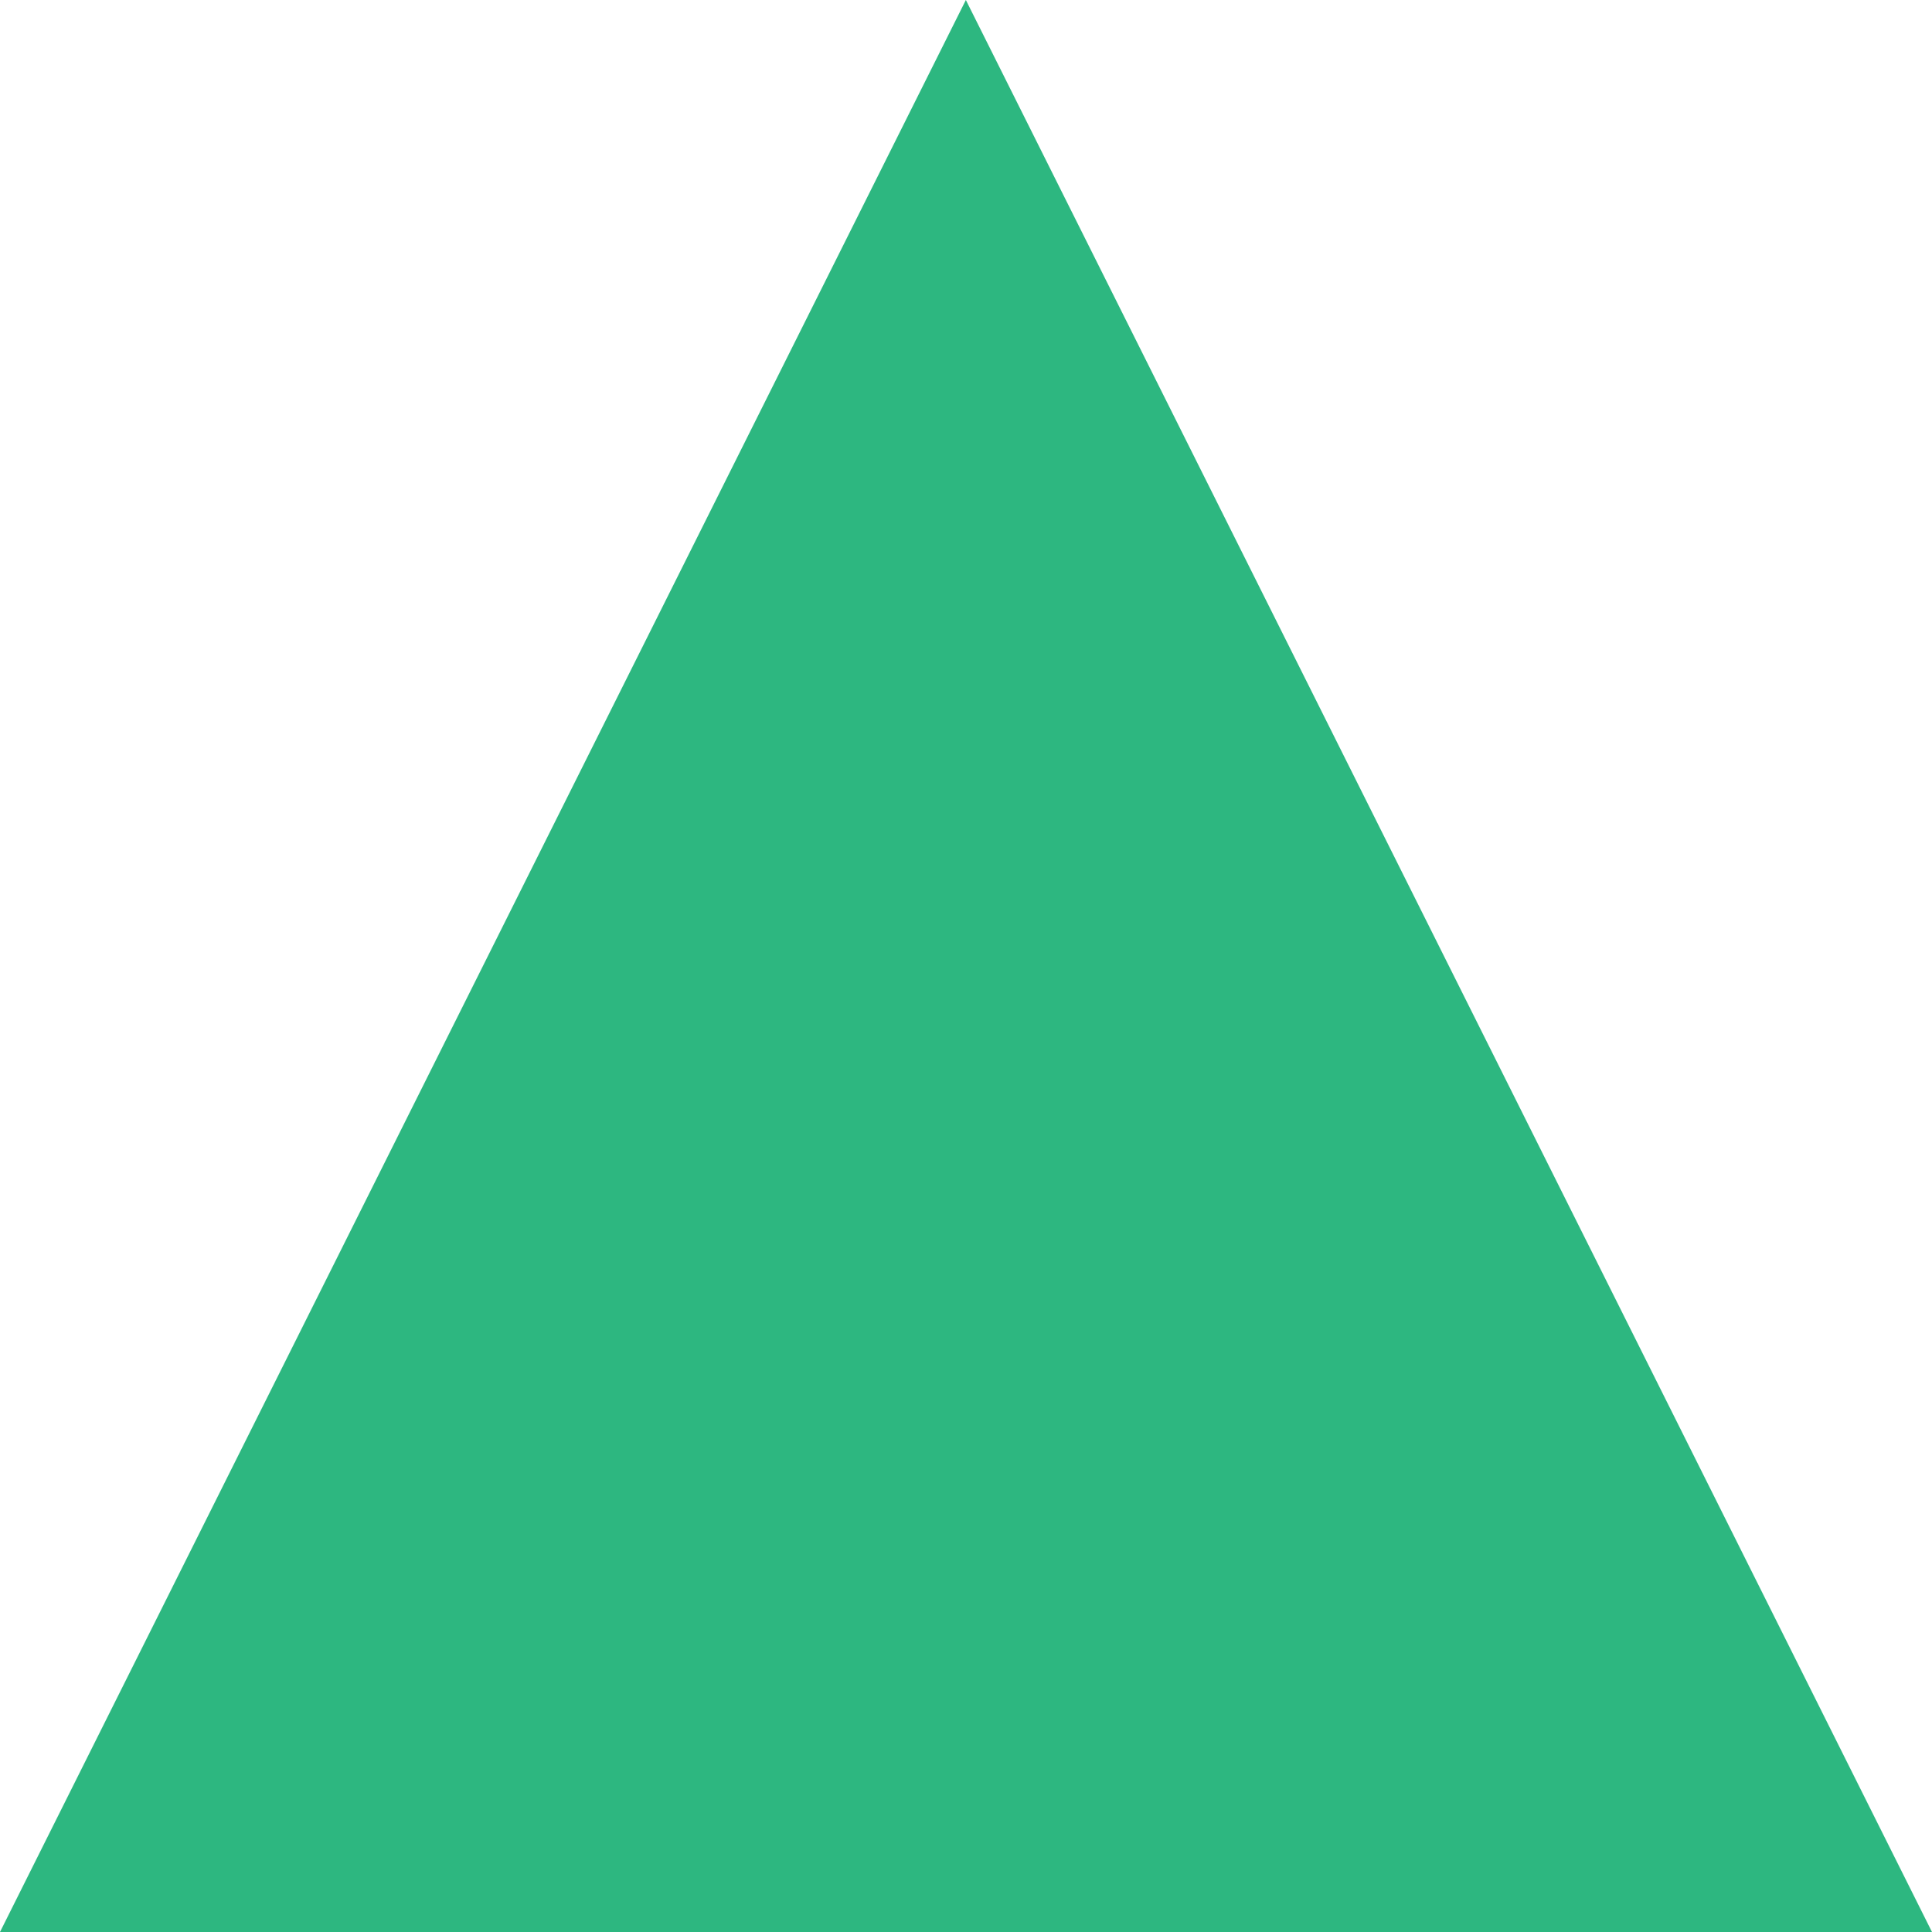 <?xml version="1.0" encoding="utf-8"?>
<!-- Generator: Adobe Illustrator 27.9.0, SVG Export Plug-In . SVG Version: 6.00 Build 0)  -->
<svg version="1.1" id="Layer_1" xmlns="http://www.w3.org/2000/svg" xmlns:xlink="http://www.w3.org/1999/xlink" x="0px" y="0px"
	 viewBox="0 0 66.11 66.11" style="enable-background:new 0 0 66.11 66.11;" xml:space="preserve">
<style type="text/css">
	.st0{fill:#2DB780;}
</style>
<polygon class="st0" points="33.05,0 0,66.11 66.11,66.11 "/>
</svg>
